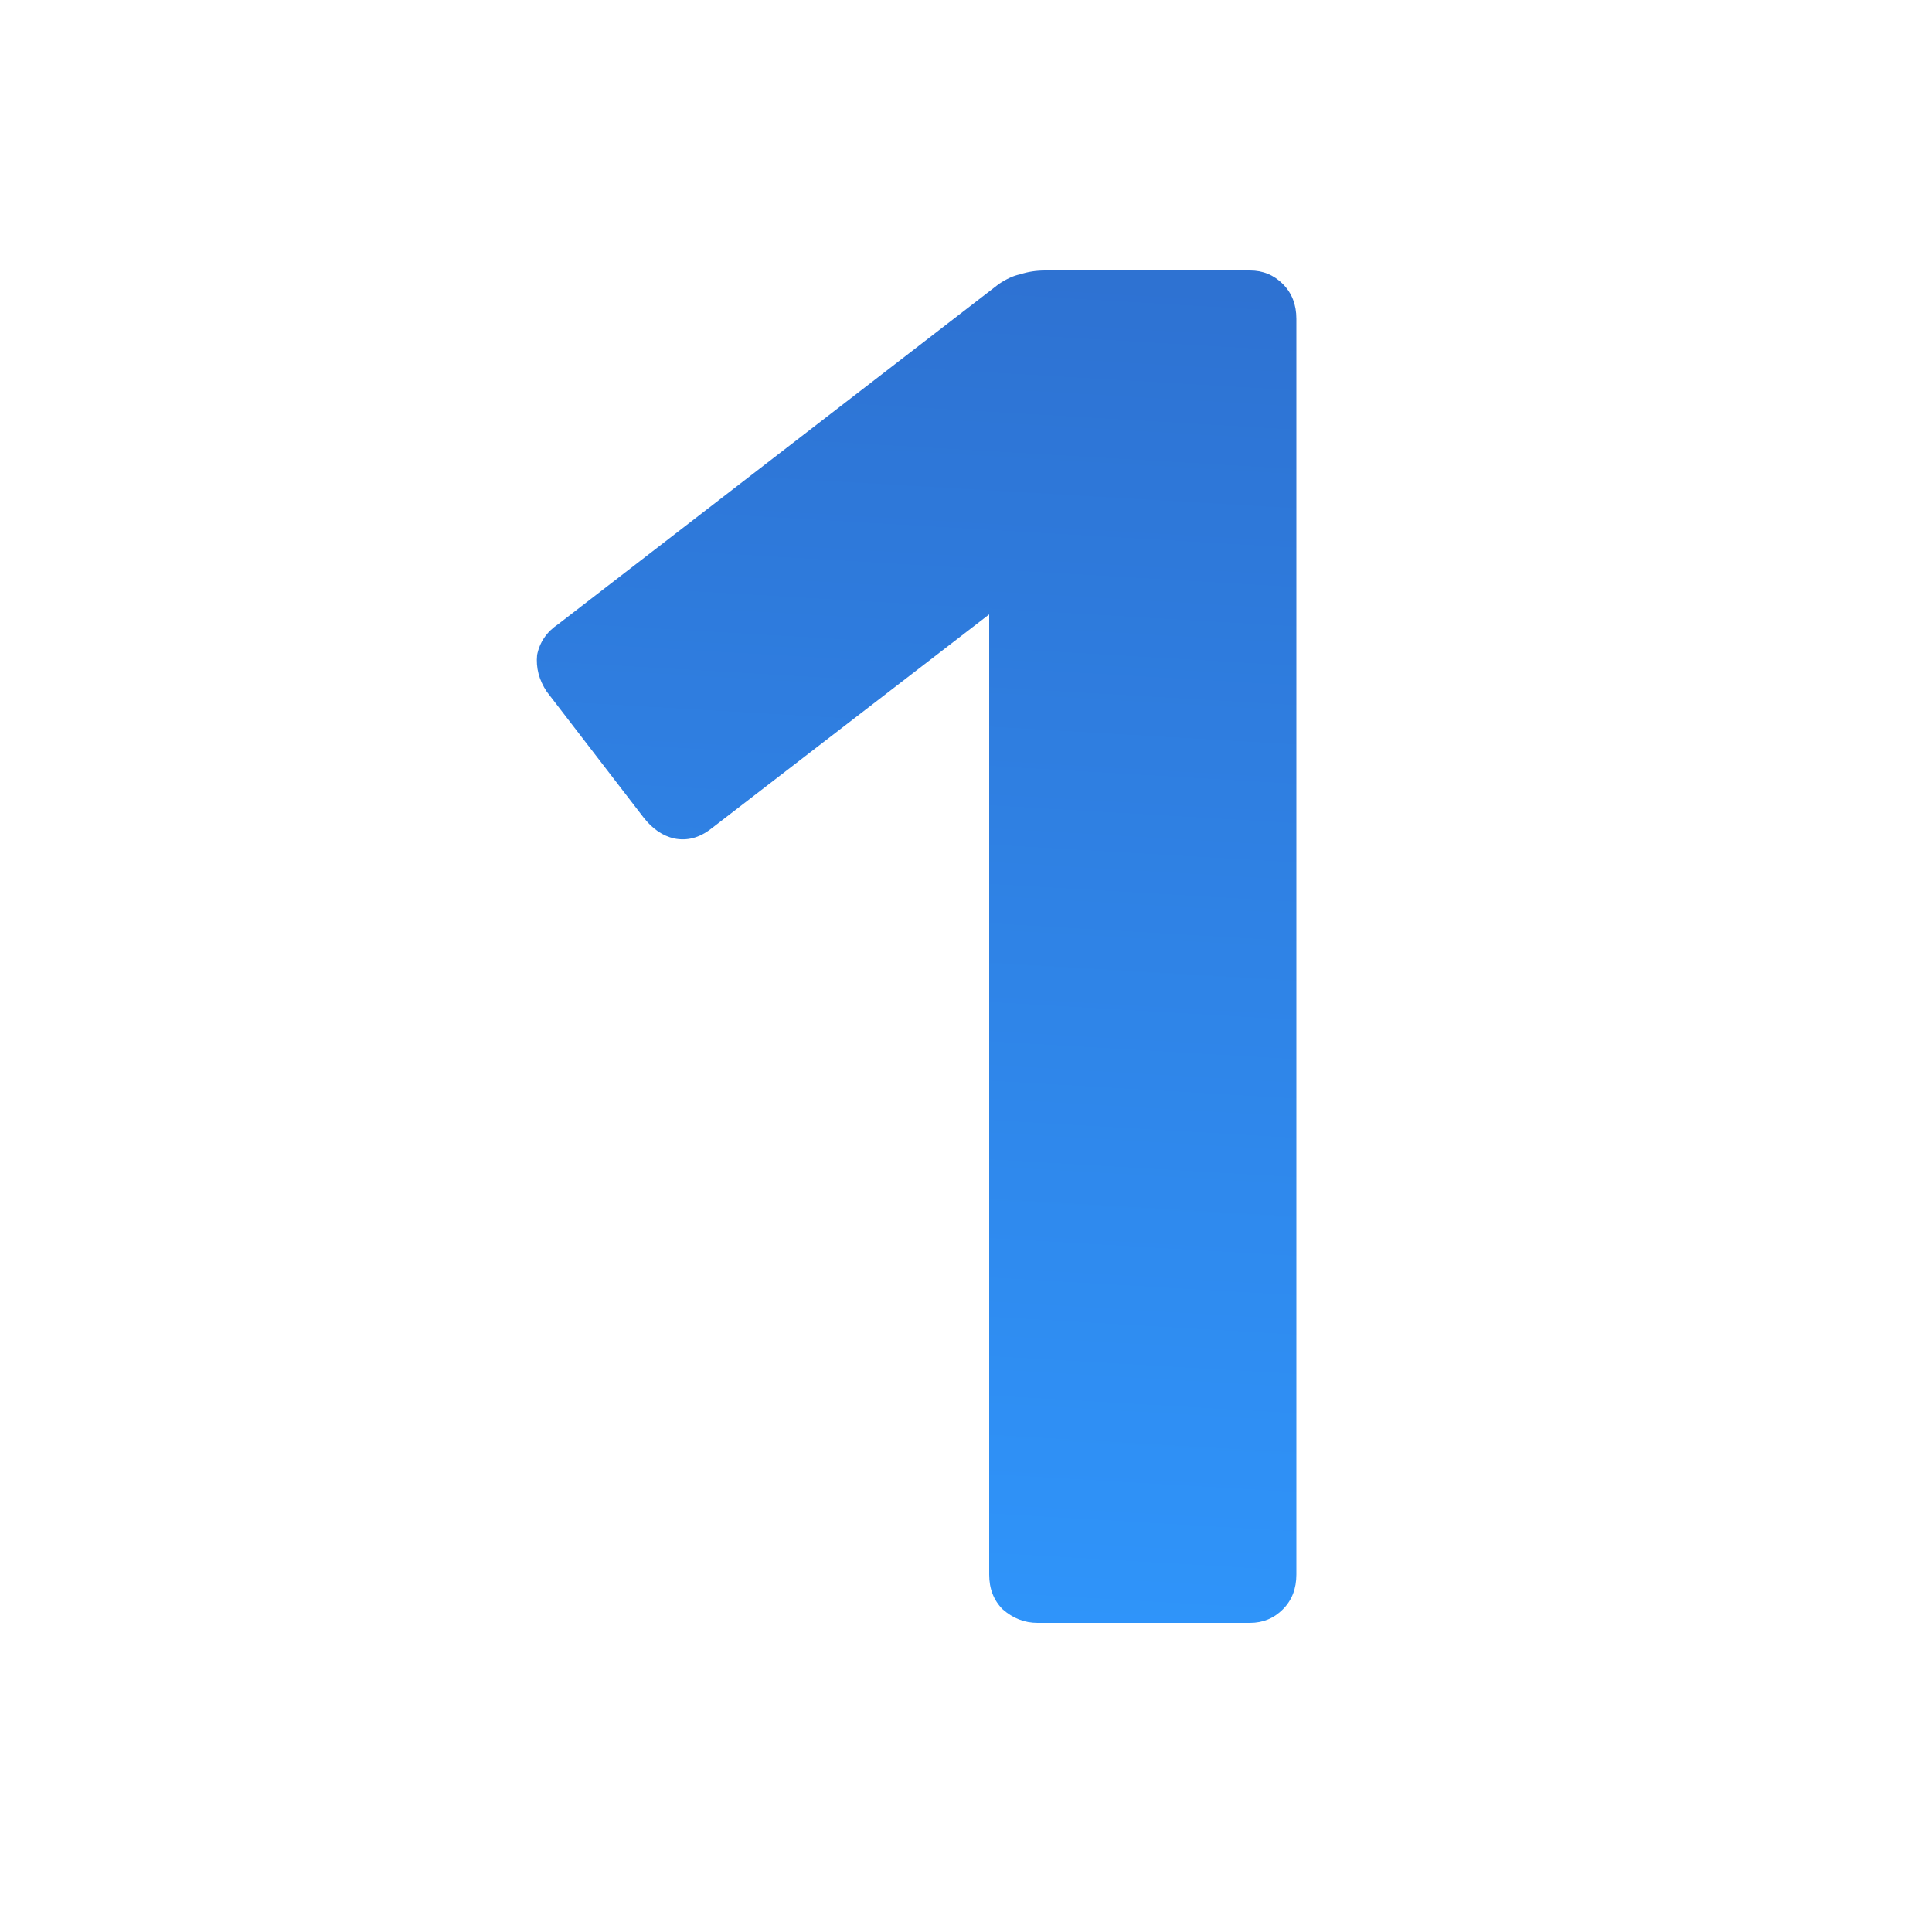 <?xml version="1.0" encoding="UTF-8"?> <svg xmlns="http://www.w3.org/2000/svg" width="200" height="200" viewBox="0 0 200 200" fill="none"><g clip-path="url(#clip0_1058_3)"><path d="M107.4 168C106.067 168 104.867 167.533 103.8 166.6C102.867 165.667 102.4 164.467 102.4 163V63.6L73.6 85.8C72.4 86.733 71.133 87.067 69.8 86.8C68.6 86.533 67.533 85.8 66.6 84.6L56.6 71.6C55.8 70.4 55.467 69.133 55.6 67.8C55.867 66.467 56.6 65.4 57.8 64.6L103.4 29.4C104.2 28.867 104.933 28.533 105.6 28.4C106.4 28.133 107.267 28 108.2 28H129.4C130.733 28 131.867 28.467 132.8 29.4C133.733 30.333 134.2 31.533 134.2 33V163C134.2 164.467 133.733 165.667 132.8 166.6C131.867 167.533 130.733 168 129.4 168H107.4Z" fill="url(#paint0_linear_1058_3)"></path></g><defs><linearGradient id="paint0_linear_1058_3" x1="95.5" y1="-249" x2="70.899" y2="173.16" gradientUnits="userSpaceOnUse"><stop stop-color="#2D2E83"></stop><stop offset="1" stop-color="#2F96FC"></stop></linearGradient><clipPath id="clip0_1058_3"><rect width="200" height="200" fill="white"></rect></clipPath></defs></svg> 